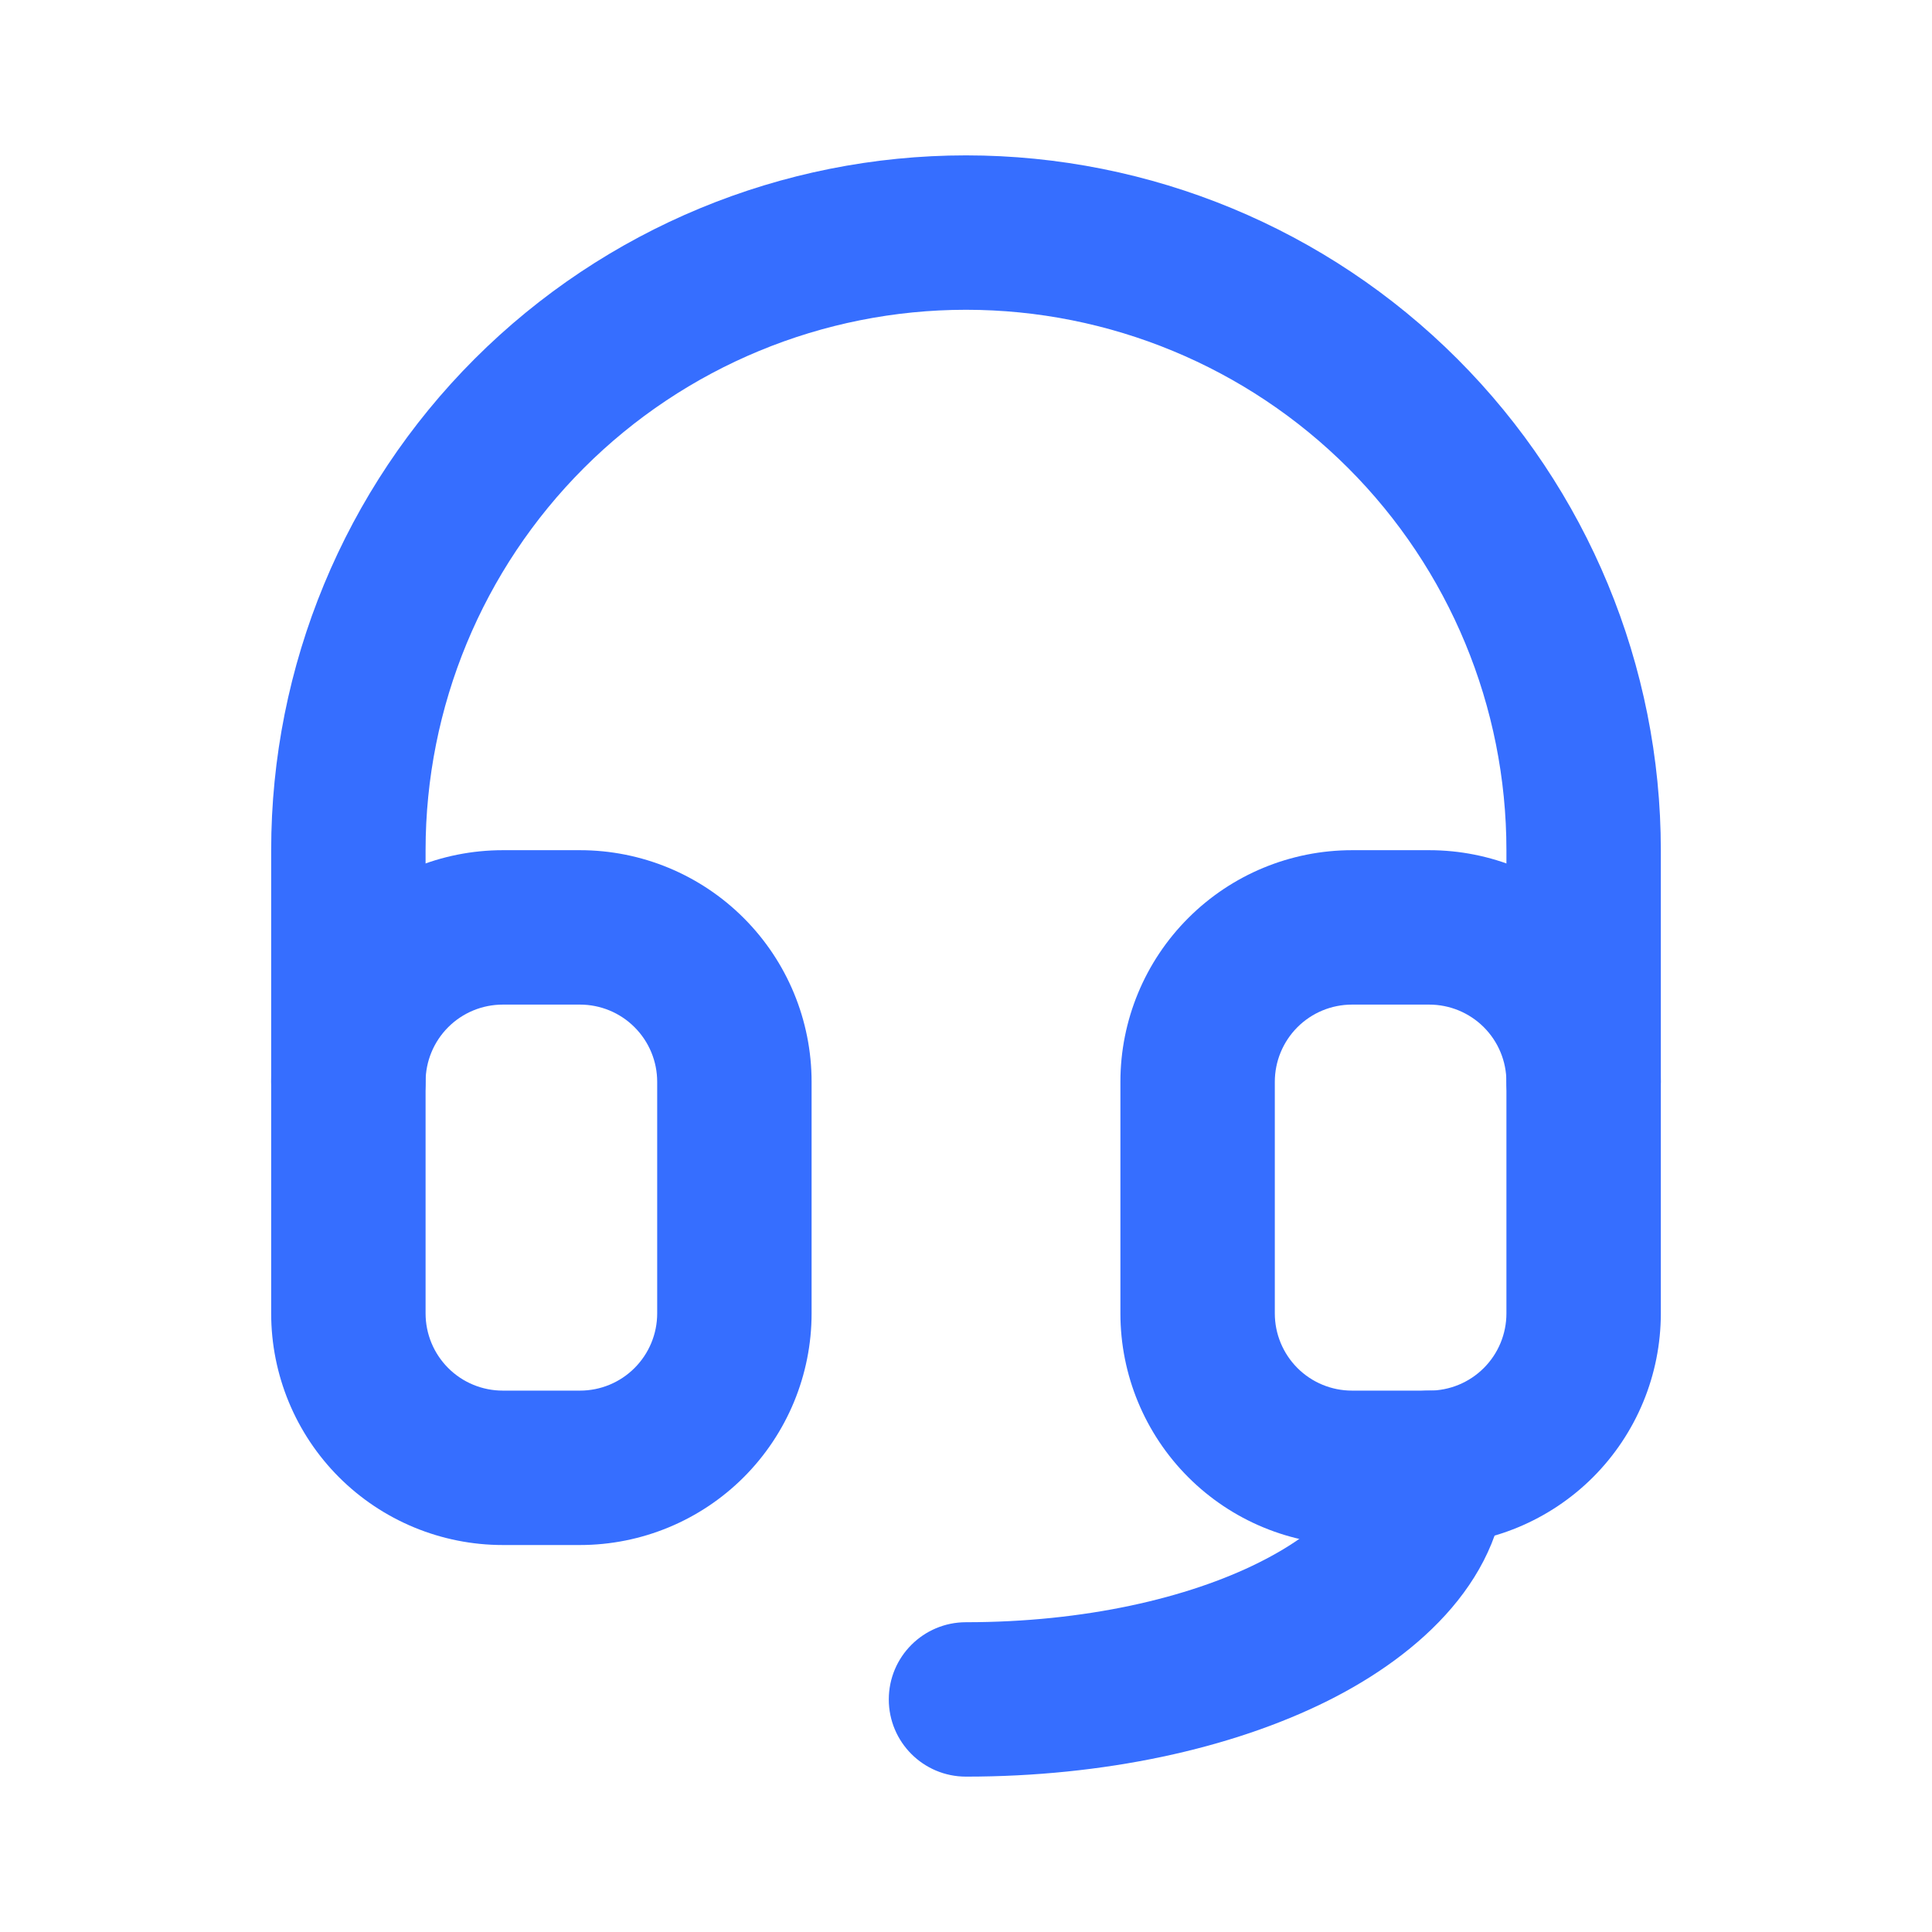 <svg width="50" height="50" viewBox="0 0 50 50" fill="none" xmlns="http://www.w3.org/2000/svg">
<path fill-rule="evenodd" clip-rule="evenodd" d="M25 8.017C21.291 8.017 17.733 9.49 15.11 12.113C12.487 14.736 11.014 18.293 11.014 22.003V27.997C11.014 29.1 10.119 29.995 9.016 29.995C7.912 29.995 7.018 29.1 7.018 27.997V22.003C7.018 17.234 8.912 12.66 12.284 9.287C15.657 5.915 20.231 4.021 25 4.021C29.769 4.021 34.343 5.915 37.715 9.287C41.088 12.66 42.982 17.234 42.982 22.003V27.997C42.982 29.1 42.088 29.995 40.984 29.995C39.881 29.995 38.986 29.1 38.986 27.997V22.003C38.986 18.293 37.513 14.736 34.89 12.113C32.267 9.49 28.709 8.017 25 8.017ZM36.988 35.989C38.092 35.989 38.986 36.883 38.986 37.987C38.986 40.807 36.752 42.822 34.37 44.013C31.869 45.263 28.553 45.979 25 45.979C23.896 45.979 23.002 45.085 23.002 43.981C23.002 42.878 23.896 41.983 25 41.983C28.068 41.983 30.746 41.357 32.583 40.438C34.54 39.46 34.99 38.478 34.99 37.987C34.99 36.883 35.885 35.989 36.988 35.989Z" fill="#366EFF"/>
<path fill-rule="evenodd" clip-rule="evenodd" d="M13.012 25.999C12.482 25.999 11.973 26.209 11.599 26.584C11.224 26.959 11.014 27.467 11.014 27.997V33.991C11.014 34.521 11.224 35.029 11.599 35.404C11.973 35.779 12.482 35.989 13.012 35.989H15.01C15.54 35.989 16.048 35.779 16.422 35.404C16.797 35.029 17.008 34.521 17.008 33.991V27.997C17.008 27.467 16.797 26.959 16.422 26.584C16.048 26.209 15.54 25.999 15.01 25.999H13.012ZM8.773 23.759C9.897 22.634 11.422 22.003 13.012 22.003H15.01C16.599 22.003 18.124 22.634 19.248 23.759C20.372 24.883 21.004 26.407 21.004 27.997V33.991C21.004 35.581 20.372 37.105 19.248 38.23C18.124 39.354 16.599 39.985 15.01 39.985H13.012C11.422 39.985 9.897 39.354 8.773 38.23C7.649 37.105 7.018 35.581 7.018 33.991V27.997C7.018 26.407 7.649 24.883 8.773 23.759ZM34.99 25.999C34.46 25.999 33.952 26.209 33.577 26.584C33.203 26.959 32.992 27.467 32.992 27.997V33.991C32.992 34.521 33.203 35.029 33.577 35.404C33.952 35.779 34.46 35.989 34.99 35.989H36.988C37.518 35.989 38.026 35.779 38.401 35.404C38.776 35.029 38.986 34.521 38.986 33.991V27.997C38.986 27.467 38.776 26.959 38.401 26.584C38.026 26.209 37.518 25.999 36.988 25.999H34.99ZM30.752 23.759C31.876 22.634 33.4 22.003 34.99 22.003H36.988C38.578 22.003 40.102 22.634 41.227 23.759C42.351 24.883 42.982 26.407 42.982 27.997V33.991C42.982 35.581 42.351 37.105 41.227 38.23C40.102 39.354 38.578 39.985 36.988 39.985H34.99C33.4 39.985 31.876 39.354 30.752 38.23C29.627 37.105 28.996 35.581 28.996 33.991V27.997C28.996 26.407 29.627 24.883 30.752 23.759Z" fill="#366EFF"/>
</svg>

